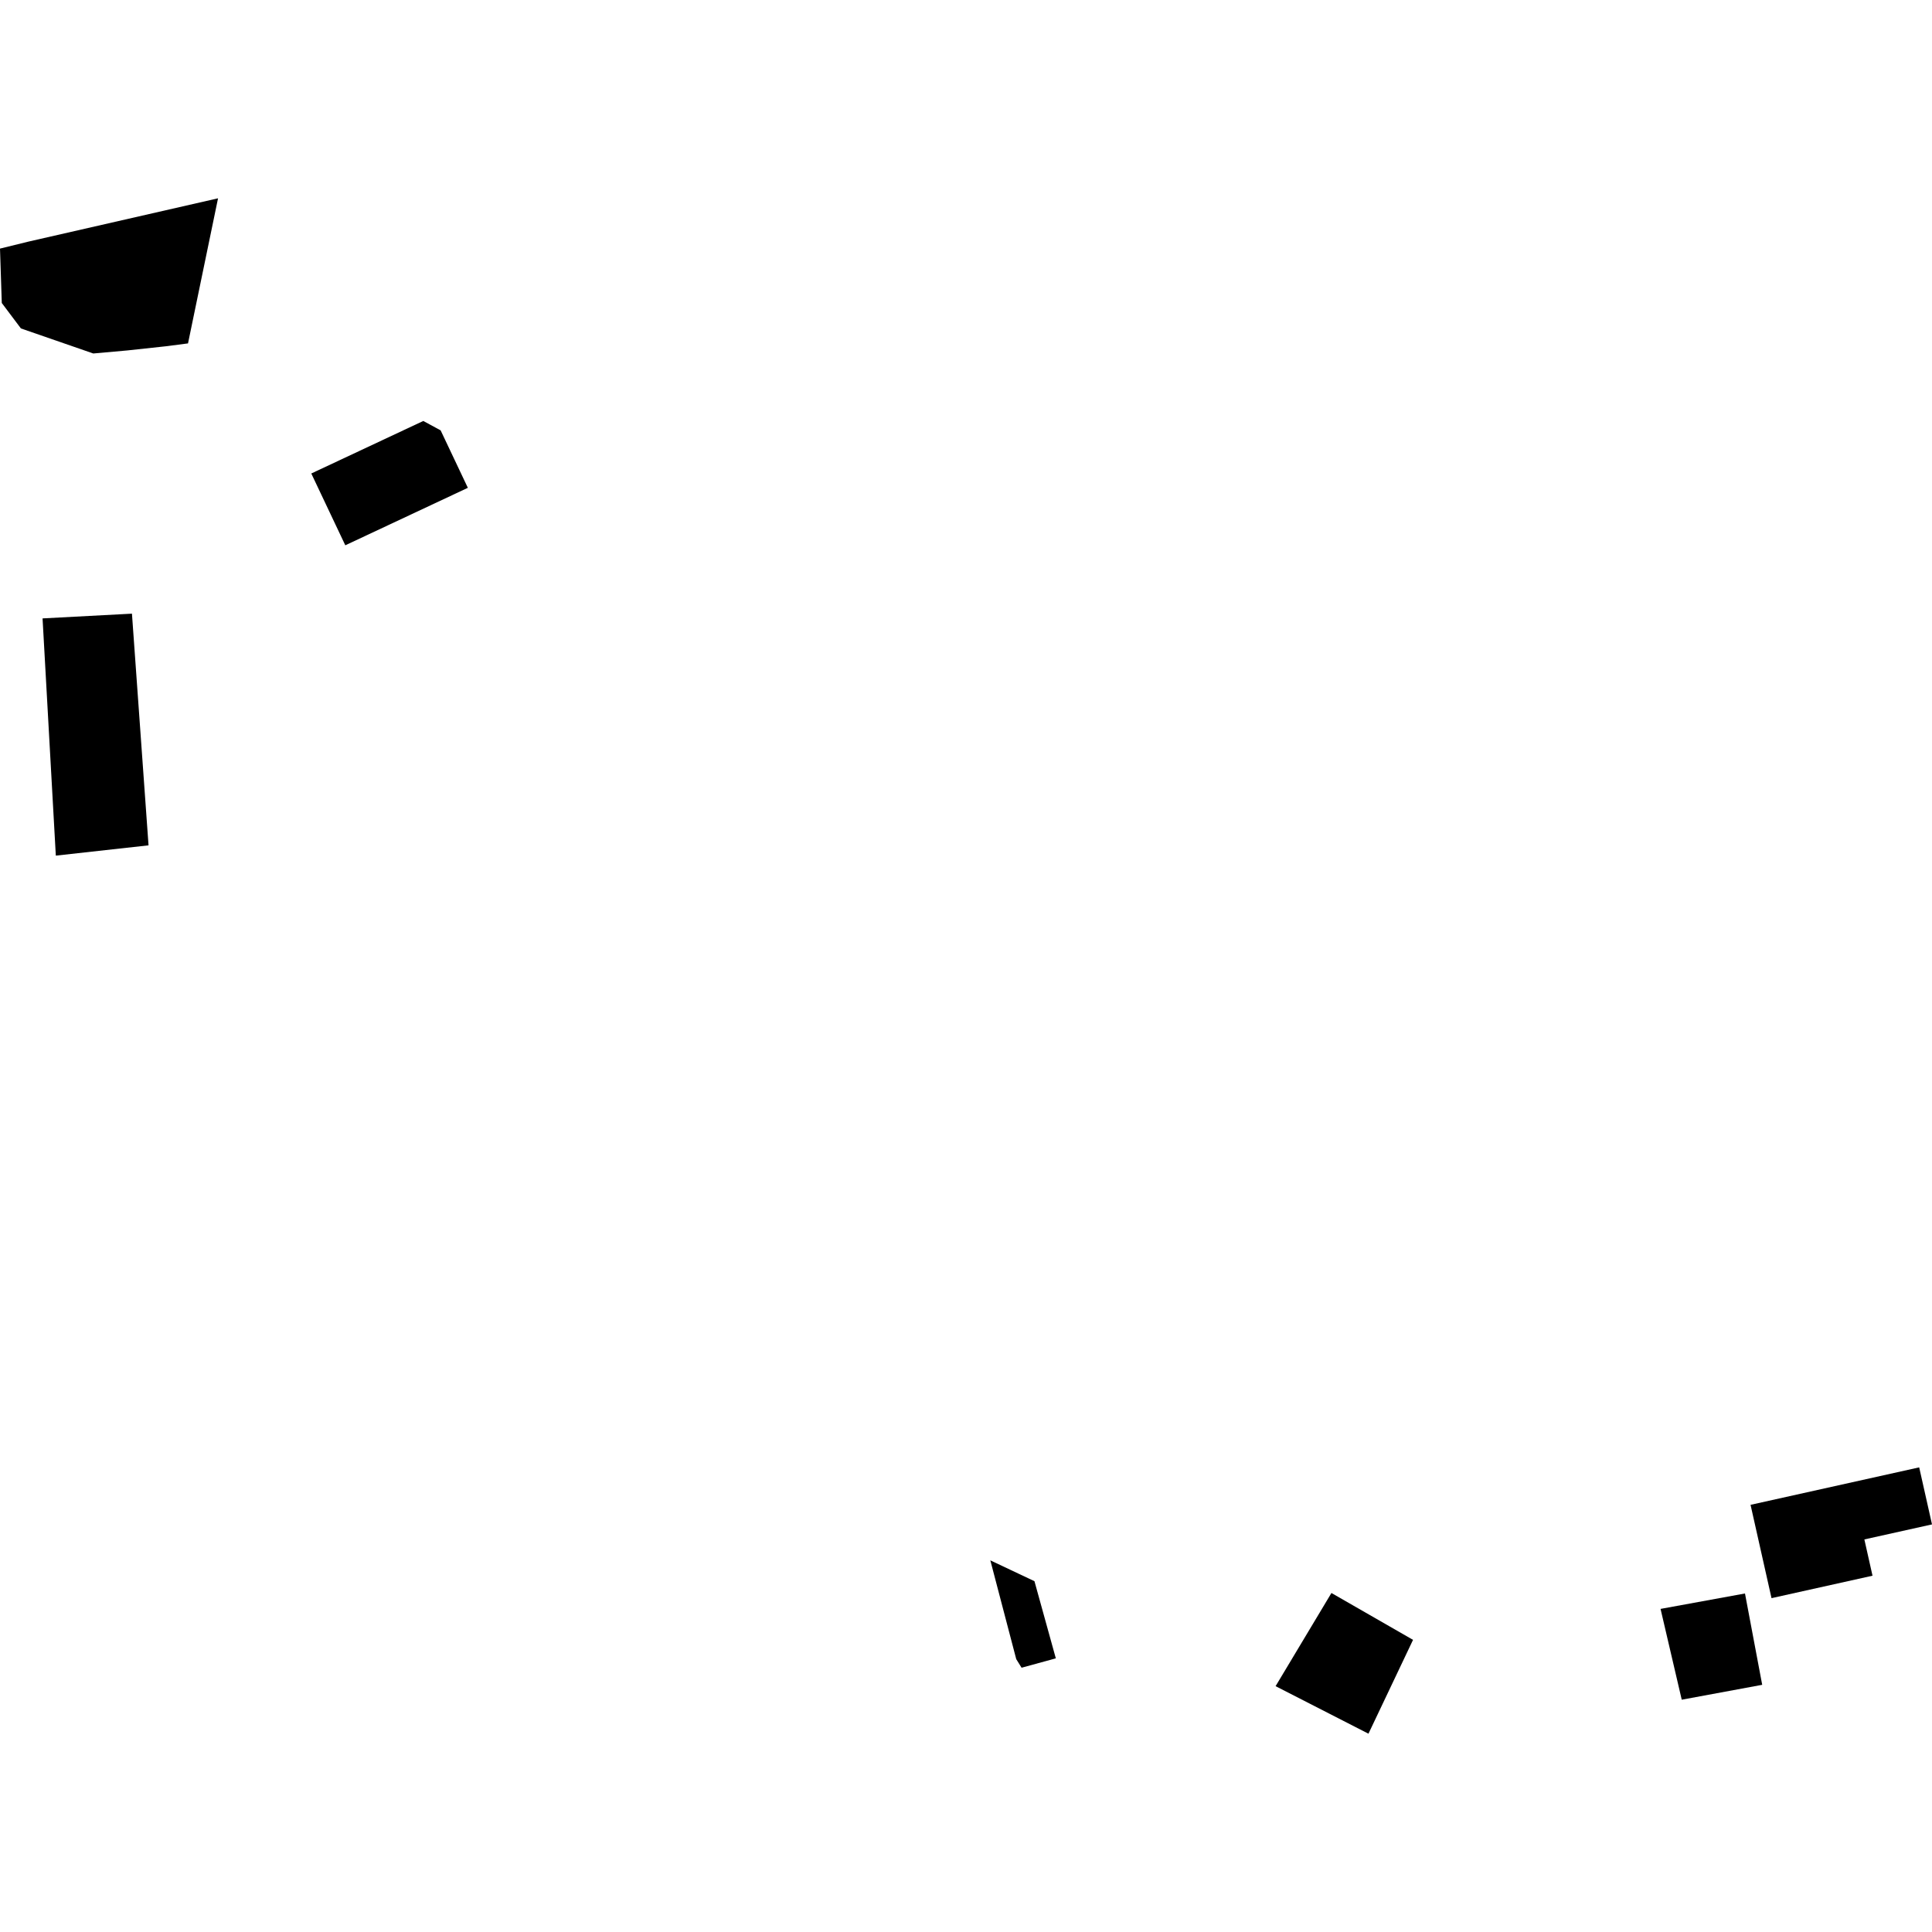 <?xml version="1.0" encoding="utf-8" standalone="no"?>
<!DOCTYPE svg PUBLIC "-//W3C//DTD SVG 1.1//EN"
  "http://www.w3.org/Graphics/SVG/1.1/DTD/svg11.dtd">
<!-- Created with matplotlib (https://matplotlib.org/) -->
<svg height="288pt" version="1.1" viewBox="0 0 288 288" width="288pt" xmlns="http://www.w3.org/2000/svg" xmlns:xlink="http://www.w3.org/1999/xlink">
 <defs>
  <style type="text/css">
*{stroke-linecap:butt;stroke-linejoin:round;}
  </style>
 </defs>
 <g id="figure_1">
  <g id="patch_1">
   <path d="M 0 288 
L 288 288 
L 288 0 
L 0 0 
z
" style="fill:none;opacity:0;"/>
  </g>
  <g id="axes_1">
   <g id="PatchCollection_1">
    <path clip-path="url(#p90ef975c9a)" d="M 198.475 237.465 
L 210.639 244.451 
L 203.994 258.439 
L 190.15 251.353 
L 198.475 237.465 
"/>
    <path clip-path="url(#p90ef975c9a)" d="M 286.09 218.737 
L 260.952 224.323 
L 264.077 238.235 
L 279.133 234.888 
L 277.918 229.48 
L 288 227.239 
L 286.09 218.737 
"/>
    <path clip-path="url(#p90ef975c9a)" d="M 262.688 251.152 
L 260.122 237.537 
L 247.536 239.836 
L 250.694 253.372 
L 262.688 251.152 
"/>
    <path clip-path="url(#p90ef975c9a)" d="M 147.627 232.598 
L 151.489 247.323 
L 152.284 248.605 
L 157.39 247.206 
L 154.204 235.706 
L 147.627 232.598 
"/>
    <path clip-path="url(#p90ef975c9a)" d="M 65.684 64.152 
L 63.099 62.753 
L 46.404 70.583 
L 51.474 81.286 
L 69.742 72.718 
L 65.684 64.152 
"/>
    <path clip-path="url(#p90ef975c9a)" d="M 28.027 51.19 
L 24.726 51.618 
L 18.976 52.239 
L 13.906 52.693 
L 3.117 48.959 
L 0.266 45.166 
L -0 37.058 
L 4.257 36.012 
L 32.503 29.561 
L 28.027 51.19 
"/>
    <path clip-path="url(#p90ef975c9a)" d="M 6.344 92.184 
L 19.67 91.478 
L 22.142 126.014 
L 8.321 127.547 
L 6.344 92.184 
"/>
   </g>
  </g>
 </g>
 <defs>
  <clipPath id="p90ef975c9a">
   <rect height="228.878" width="288" x="0" y="29.561"/>
  </clipPath>
 </defs>
</svg>
